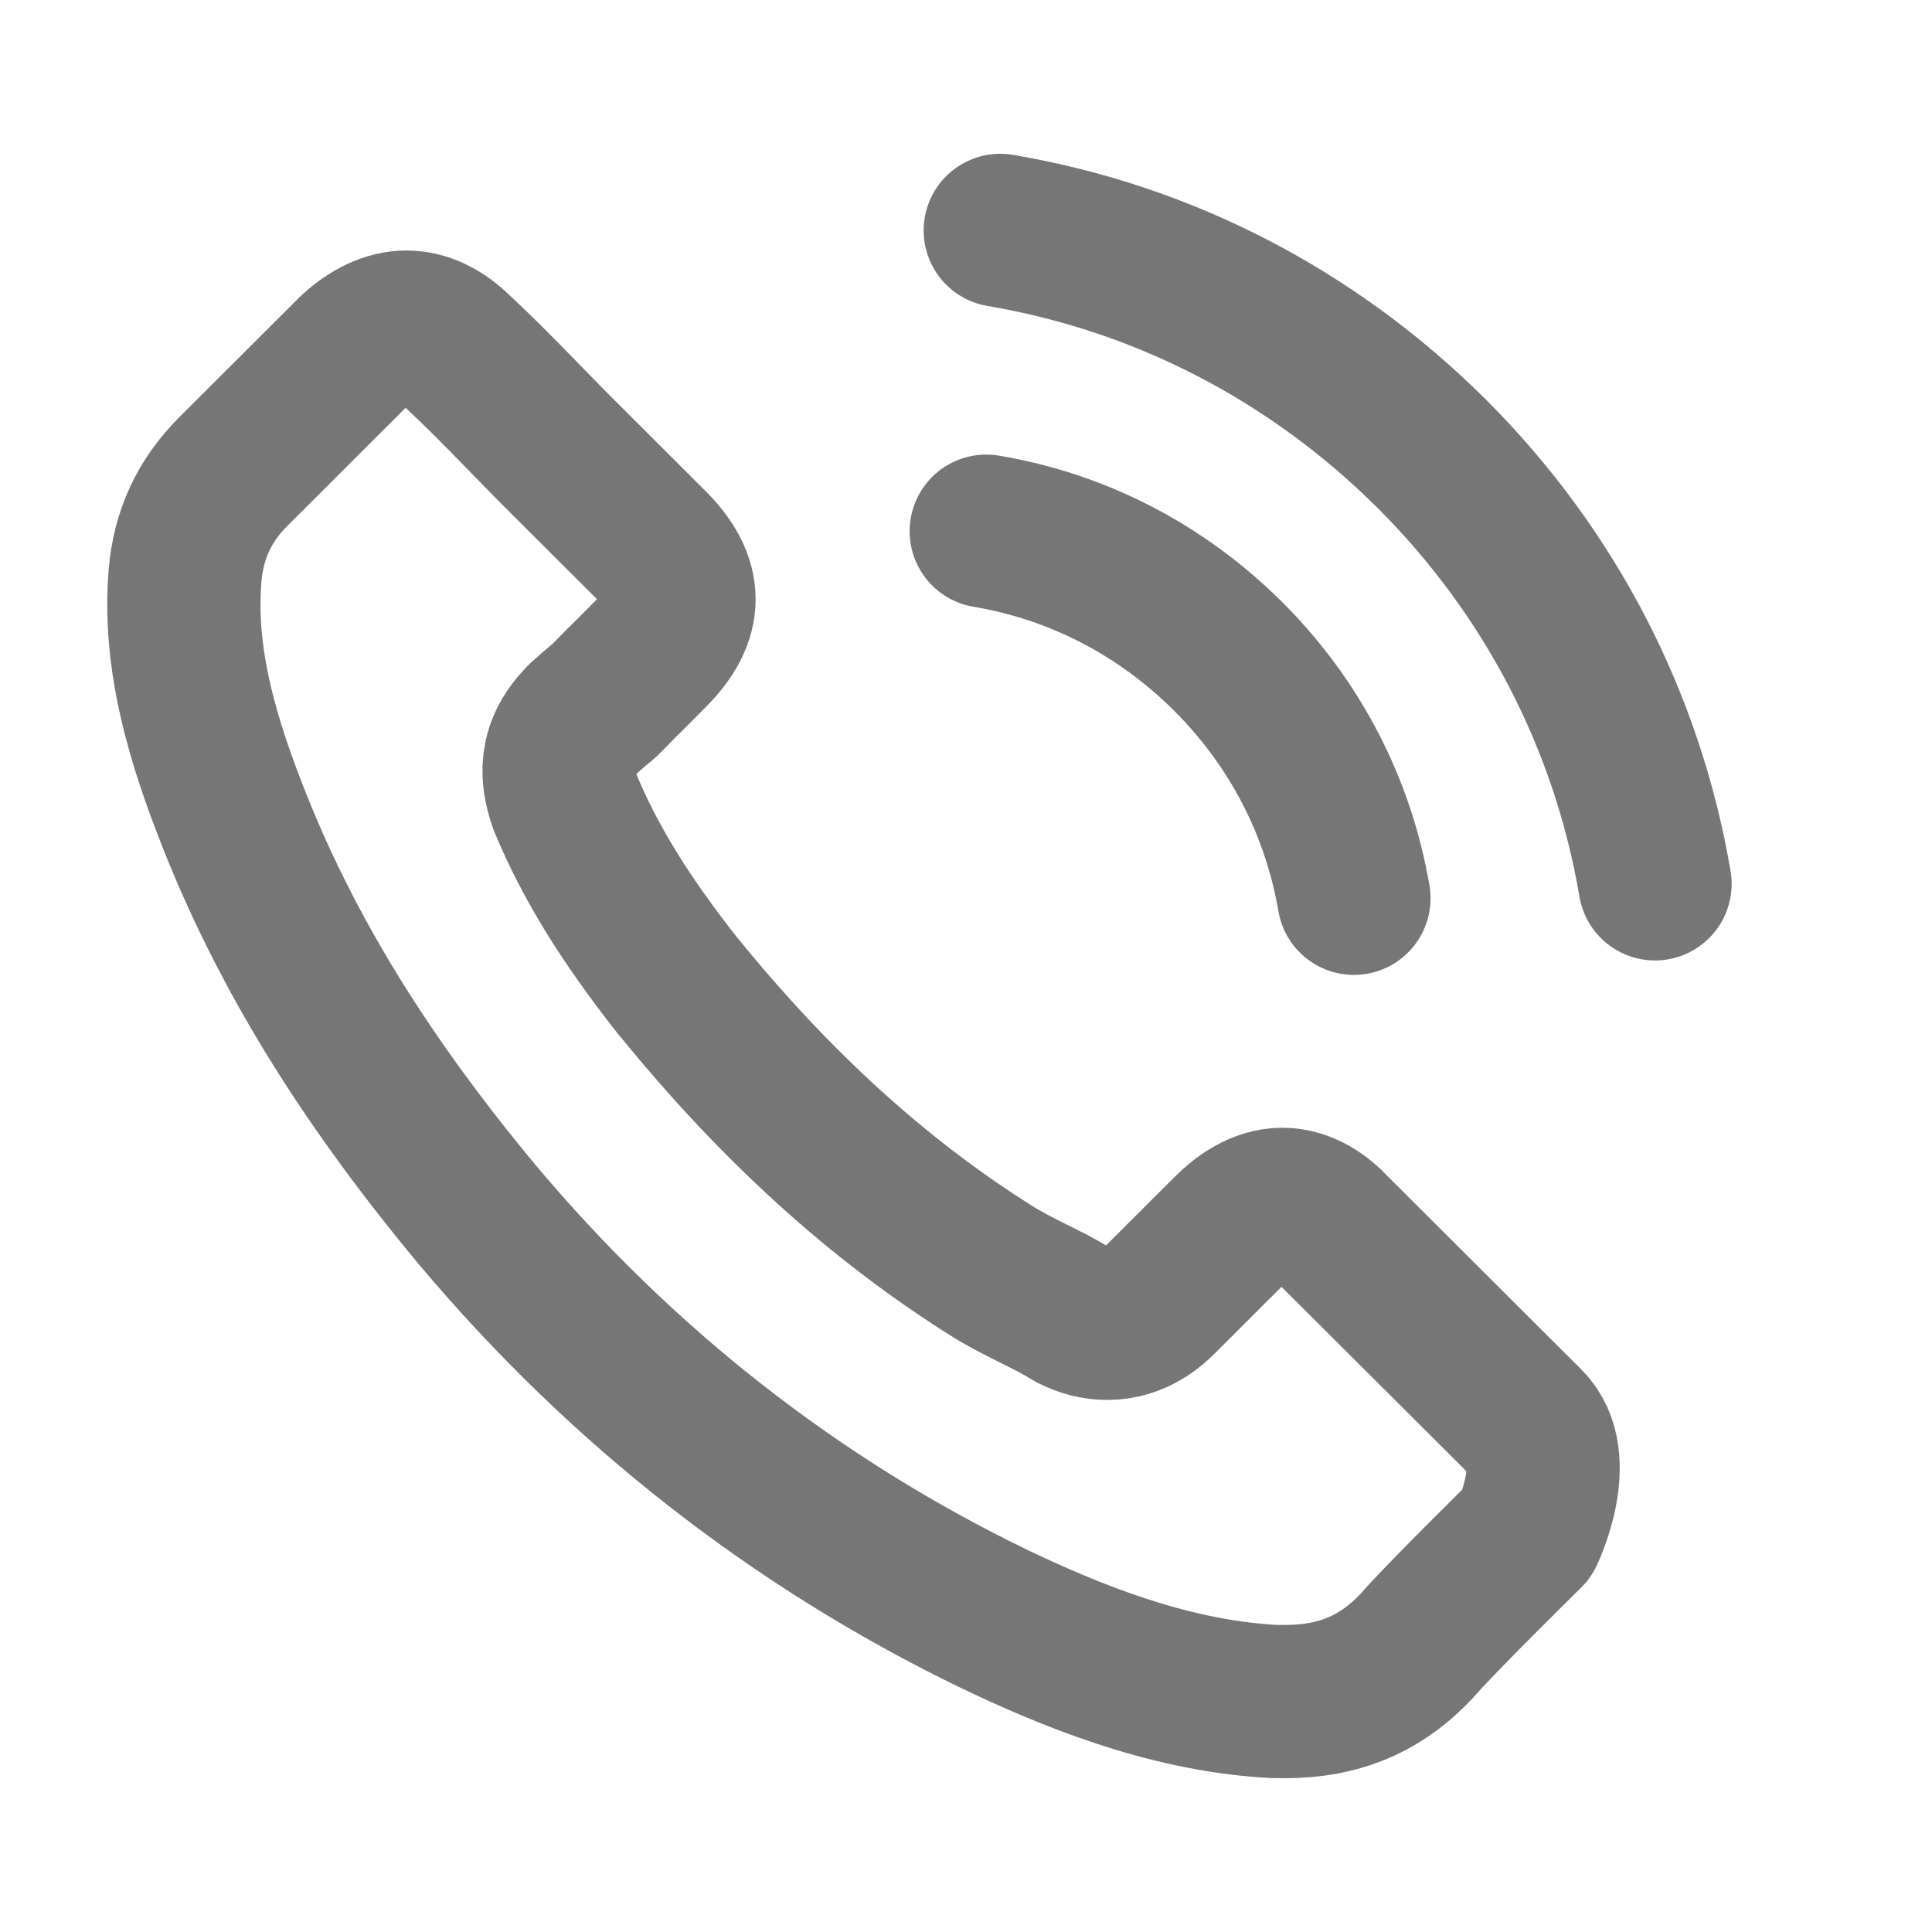 <?xml version="1.0" encoding="UTF-8"?> <svg xmlns="http://www.w3.org/2000/svg" width="19" height="19" viewBox="0 0 19 19" fill="none"><path d="M9.699 5.224C10.603 5.376 11.424 5.803 12.08 6.457C12.735 7.112 13.16 7.931 13.315 8.834M9.837 2.266C11.445 2.538 12.911 3.299 14.078 4.46C15.244 5.624 16.003 7.088 16.276 8.692M15.02 15.077C15.02 15.077 14.147 15.935 13.933 16.186C13.584 16.558 13.174 16.734 12.635 16.734C12.584 16.734 12.528 16.734 12.477 16.73C11.452 16.665 10.499 16.265 9.785 15.925C7.832 14.981 6.117 13.641 4.691 11.943C3.515 10.528 2.728 9.219 2.207 7.814C1.886 6.957 1.768 6.289 1.82 5.658C1.855 5.255 2.01 4.921 2.296 4.636L3.473 3.461C3.642 3.303 3.822 3.217 3.998 3.217C4.215 3.217 4.391 3.348 4.501 3.458C4.505 3.461 4.508 3.465 4.512 3.468C4.722 3.664 4.923 3.868 5.133 4.084C5.24 4.195 5.35 4.305 5.461 4.419L6.403 5.359C6.769 5.724 6.769 6.061 6.403 6.426C6.303 6.526 6.206 6.626 6.106 6.723C5.816 7.019 6.044 6.791 5.744 7.06C5.737 7.067 5.73 7.07 5.727 7.077C5.43 7.373 5.485 7.663 5.547 7.859C5.551 7.869 5.554 7.88 5.557 7.89C5.802 8.482 6.148 9.04 6.672 9.705L6.676 9.708C7.628 10.879 8.632 11.792 9.74 12.491C9.881 12.581 10.026 12.653 10.164 12.722C10.289 12.784 10.406 12.842 10.506 12.904C10.52 12.911 10.534 12.921 10.547 12.928C10.665 12.987 10.775 13.014 10.889 13.014C11.175 13.014 11.355 12.835 11.414 12.777L12.09 12.102C12.207 11.985 12.394 11.844 12.611 11.844C12.825 11.844 13.001 11.978 13.108 12.095C13.112 12.098 13.112 12.098 13.115 12.102L15.017 13.999C15.372 14.351 15.02 15.077 15.02 15.077Z" stroke="#767676" stroke-width="1.507" stroke-linecap="round" stroke-linejoin="round"></path></svg> 